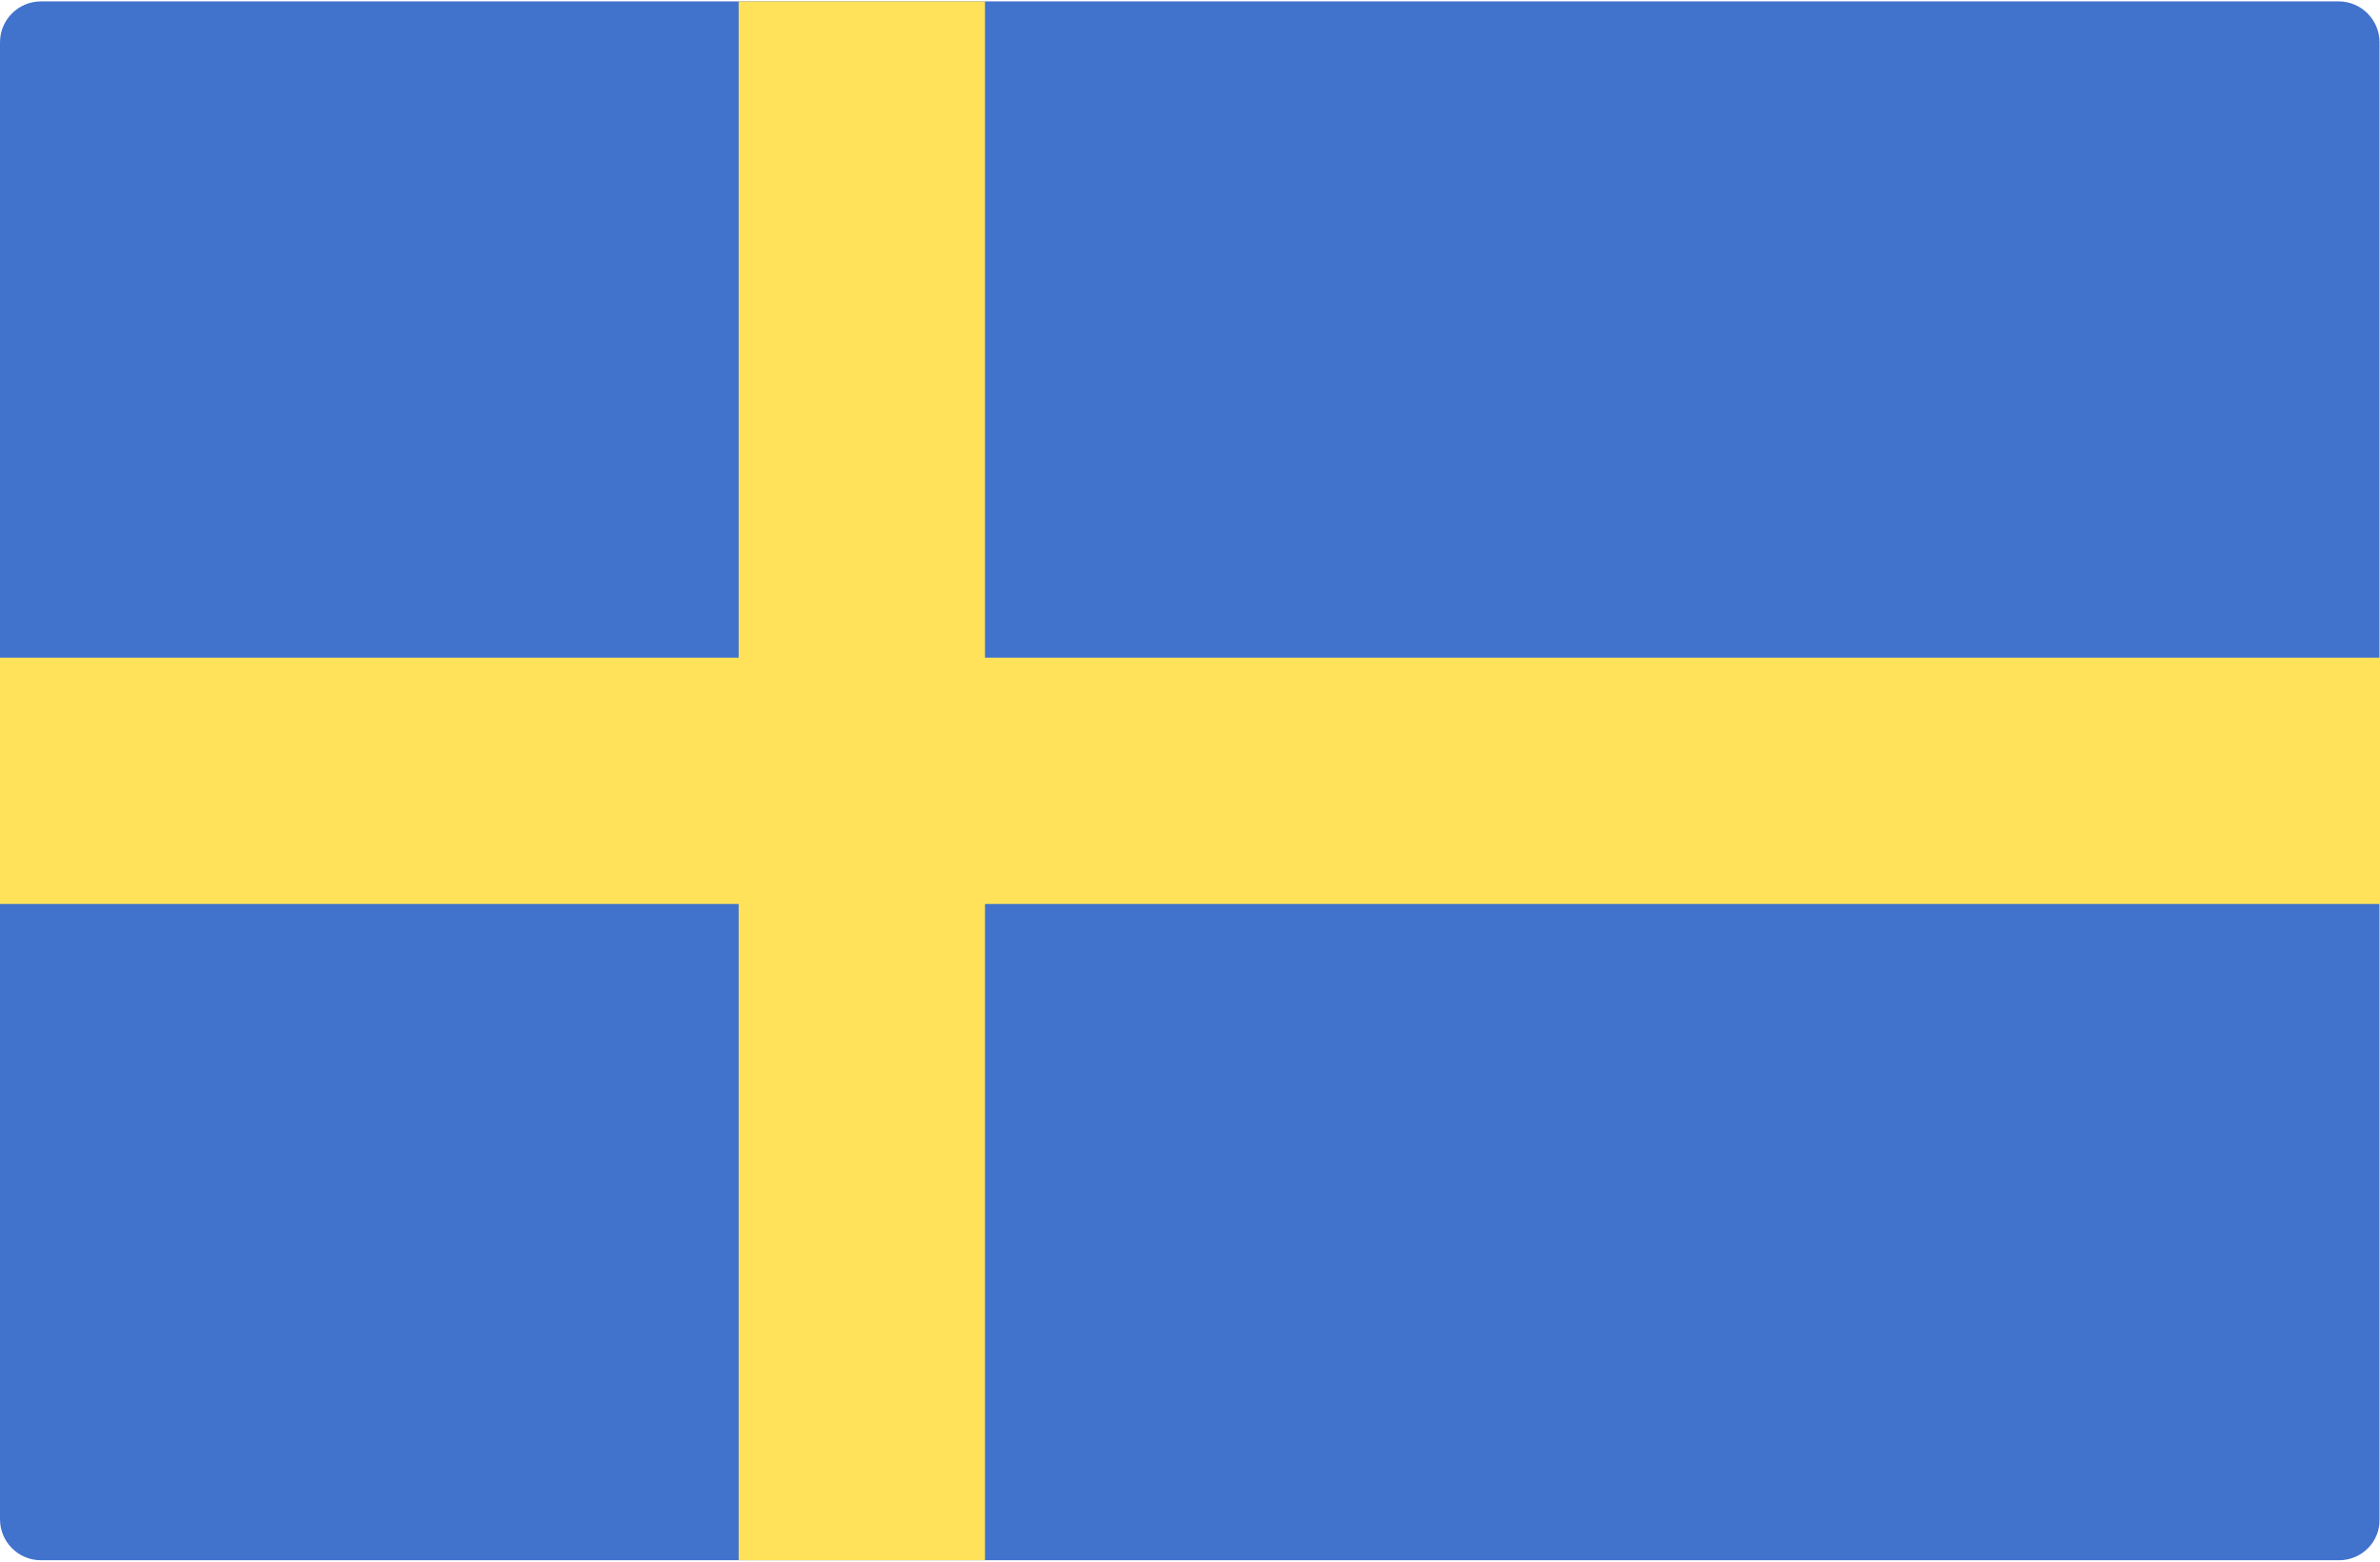 <?xml version="1.0" encoding="UTF-8"?>
<svg width="512px" height="336px" viewBox="0 0 512 336" version="1.1" xmlns="http://www.w3.org/2000/svg" xmlns:xlink="http://www.w3.org/1999/xlink">
    <!-- Generator: Sketch 53.2 (72643) - https://sketchapp.com -->
    <title>se</title>
    <desc>Created with Sketch.</desc>
    <g id="Page-1" stroke="none" stroke-width="1" fill="none" fill-rule="evenodd">
        <g id="se" fill-rule="nonzero">
            <path d="M503.2,335.7 L8.8,335.7 C3.9,335.7 0,331.7 0,326.9 L0,9.1 C0,4.2 4,0.3 8.8,0.3 L503.1,0.3 C508,0.3 511.9,4.3 511.9,9.1 L511.9,326.9 C512,331.8 508,335.7 503.2,335.7 Z" id="Path" fill="#4173CD"></path>
            <polygon id="Path" fill="#FFE15A" points="512 141.5 211.9 141.5 211.9 0.3 158.9 0.3 158.9 141.5 0 141.5 0 194.5 158.9 194.5 158.9 335.7 211.9 335.7 211.9 194.5 512 194.5"></polygon>
        </g>
    </g>
</svg>